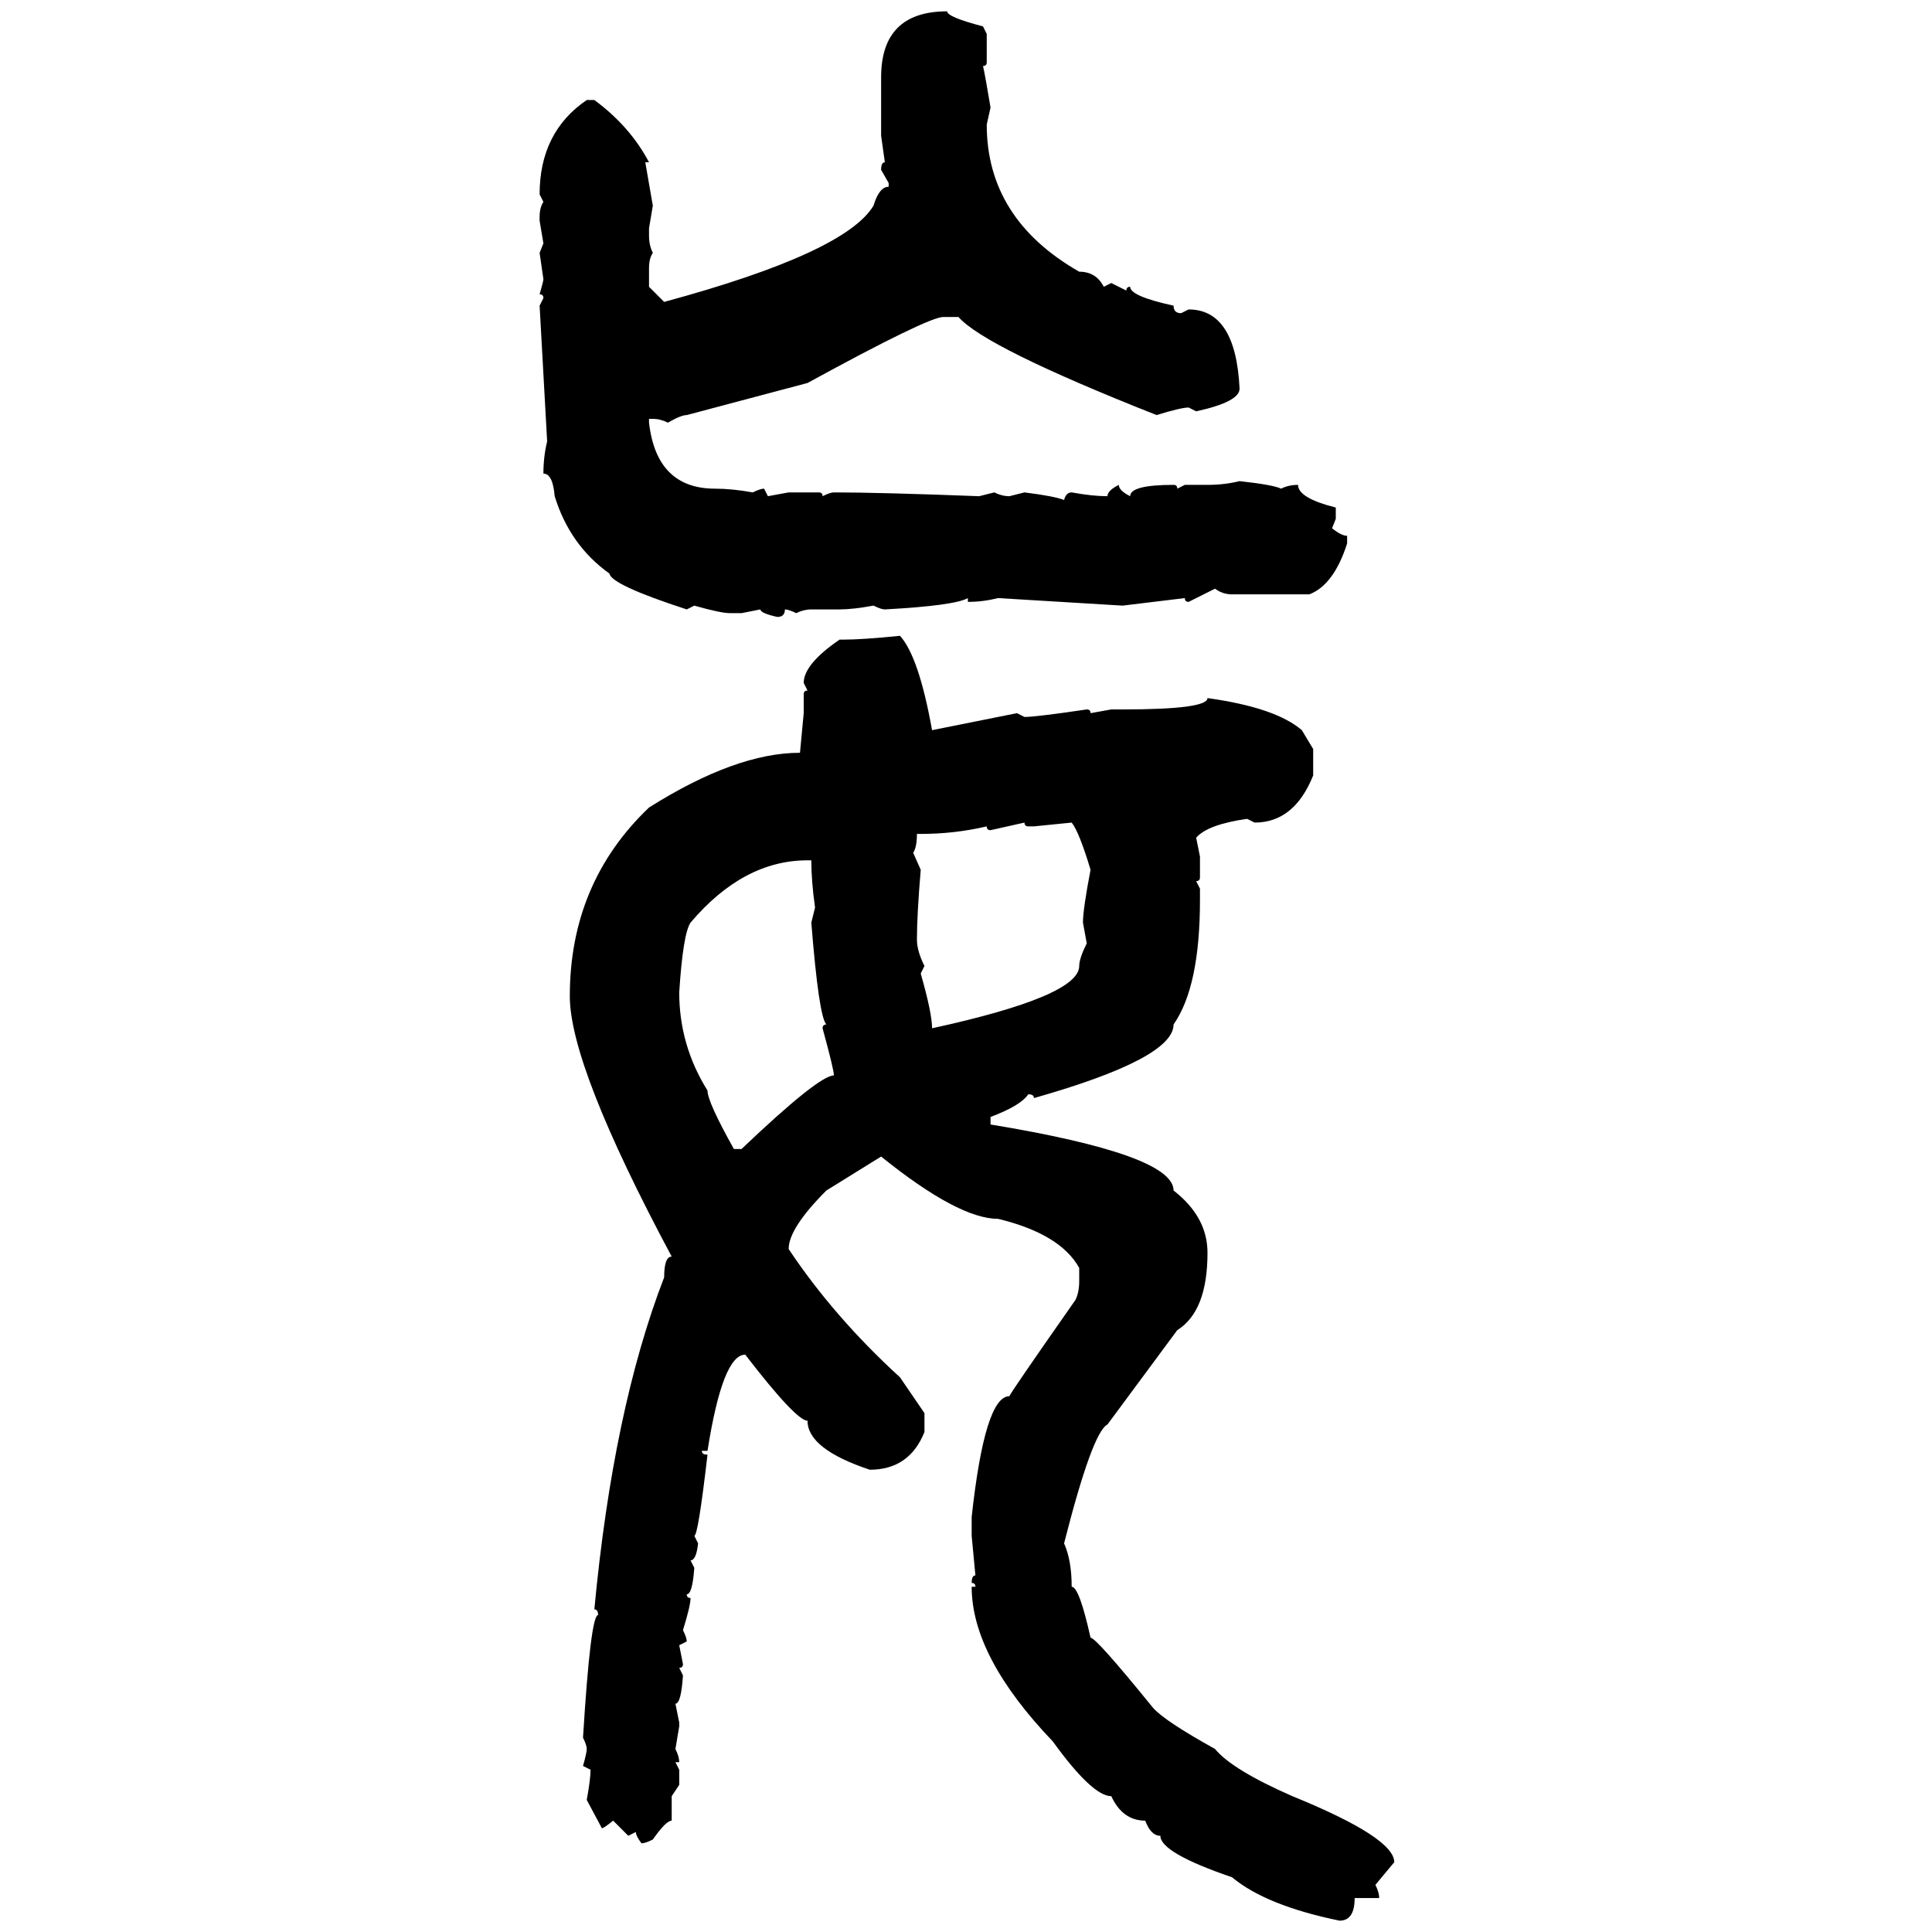 <svg xmlns="http://www.w3.org/2000/svg" xmlns:xlink="http://www.w3.org/1999/xlink" width="300" height="300"><path d="M147.07 1.76L147.07 1.76Q147.07 2.64 152.64 4.10L152.64 4.10L153.22 5.27L153.22 9.67Q153.22 10.25 152.64 10.25L152.64 10.25Q152.93 11.43 153.81 16.70L153.81 16.70L153.22 19.34Q153.22 33.98 167.58 42.19L167.58 42.19Q170.21 42.19 171.39 44.53L171.39 44.53L172.56 43.95L174.90 45.12Q174.90 44.53 175.49 44.53L175.49 44.53Q175.49 46.00 182.23 47.46L182.23 47.46Q182.23 48.63 183.40 48.63L183.40 48.63L184.57 48.05Q191.89 48.05 192.48 60.35L192.48 60.35Q192.48 62.40 185.74 63.87L185.74 63.87L184.57 63.28Q183.40 63.28 179.59 64.45L179.59 64.45Q152.93 53.91 148.83 49.22L148.83 49.22L146.48 49.22Q144.14 49.22 125.39 59.47L125.39 59.47L106.64 64.45Q105.76 64.45 103.71 65.63L103.71 65.63Q102.54 65.04 101.37 65.04L101.37 65.04L100.78 65.04L100.78 65.63Q101.95 75.88 111.04 75.88L111.04 75.88Q113.67 75.88 116.89 76.46L116.89 76.46Q118.07 75.88 118.65 75.88L118.65 75.88L119.24 77.05L122.46 76.46L127.15 76.46Q127.73 76.46 127.73 77.05L127.73 77.05Q128.91 76.46 129.49 76.46L129.49 76.46Q136.52 76.46 152.05 77.05L152.05 77.05L154.39 76.46Q155.57 77.05 156.74 77.05L156.74 77.05L159.08 76.46Q163.77 77.05 165.23 77.64L165.23 77.64Q165.53 76.46 166.41 76.46L166.41 76.46Q169.63 77.05 171.97 77.05L171.97 77.05Q171.97 76.17 173.73 75.29L173.73 75.29Q173.73 76.17 175.49 77.05L175.49 77.05Q175.49 75.29 182.23 75.29L182.23 75.29Q182.81 75.29 182.81 75.88L182.81 75.88L183.98 75.29L187.50 75.29Q190.14 75.29 192.48 74.71L192.48 74.71Q197.75 75.29 198.93 75.88L198.93 75.88Q200.10 75.29 201.56 75.29L201.56 75.29Q201.56 77.34 207.42 78.81L207.42 78.81L207.42 80.57L206.84 82.03Q208.30 83.20 209.18 83.20L209.18 83.20L209.18 84.38Q207.13 90.82 203.32 92.29L203.32 92.29L191.31 92.29Q189.84 92.29 188.67 91.41L188.67 91.41L184.57 93.46Q183.98 93.46 183.98 92.87L183.98 92.87L174.32 94.04L154.98 92.87Q152.64 93.46 150.29 93.46L150.29 93.46L150.29 92.87Q148.24 94.04 137.40 94.63L137.40 94.63Q136.82 94.63 135.64 94.04L135.64 94.04Q132.42 94.63 130.37 94.63L130.37 94.63L125.98 94.63Q124.80 94.63 123.63 95.21L123.63 95.21Q122.46 94.63 121.88 94.63L121.88 94.63Q121.88 95.80 120.70 95.80L120.70 95.80Q118.07 95.21 118.07 94.63L118.07 94.63L115.14 95.21L113.38 95.21Q111.91 95.21 107.81 94.04L107.81 94.04L106.64 94.63Q94.92 90.82 94.63 89.06L94.63 89.06Q88.48 84.67 86.13 77.05L86.13 77.05Q85.84 73.54 84.38 73.54L84.38 73.54Q84.38 70.90 84.96 68.55L84.96 68.55L83.79 47.46L84.38 46.29Q84.38 45.70 83.79 45.70L83.79 45.70Q84.38 43.65 84.38 43.36L84.38 43.36L83.79 39.26L84.38 37.79L83.79 34.28L83.79 33.69Q83.79 32.23 84.38 31.35L84.38 31.35L83.79 30.18Q83.79 20.51 91.11 15.53L91.11 15.53L92.29 15.53Q97.85 19.63 100.78 25.20L100.78 25.20L100.20 25.20L101.37 31.93L100.78 35.45L100.78 36.62Q100.78 38.09 101.37 39.26L101.37 39.26Q100.78 40.14 100.78 41.60L100.78 41.60L100.78 44.53L103.13 46.88Q131.25 39.26 135.64 31.93L135.64 31.93Q136.52 29.00 137.99 29.00L137.99 29.00L137.99 28.42L136.82 26.37Q136.82 25.20 137.40 25.20L137.40 25.20L136.82 21.09L136.82 12.01Q136.82 1.76 147.07 1.76ZM139.75 98.73L139.75 98.73Q142.68 101.95 144.73 113.38L144.73 113.38L157.91 110.74L159.08 111.33Q160.84 111.33 168.75 110.16L168.75 110.16Q169.34 110.16 169.34 110.74L169.34 110.74L172.56 110.16L174.32 110.16Q187.50 110.16 187.50 108.40L187.50 108.40Q198.05 109.86 202.15 113.38L202.15 113.38L203.91 116.31L203.91 120.41Q200.98 127.73 194.82 127.73L194.82 127.73L193.65 127.15Q187.50 128.03 185.74 130.08L185.74 130.08L186.33 133.01L186.33 136.23Q186.33 136.82 185.74 136.82L185.74 136.82L186.33 137.99L186.33 139.75Q186.33 153.22 182.23 159.08L182.23 159.08Q182.23 164.36 160.55 170.51L160.55 170.51Q160.55 169.92 159.67 169.92L159.67 169.92Q158.50 171.68 153.81 173.44L153.81 173.44L153.81 174.61Q182.23 179.30 182.23 184.86L182.23 184.86Q187.50 188.96 187.50 194.53L187.50 194.53Q187.50 203.61 182.81 206.54L182.81 206.54L171.97 221.19Q169.63 222.36 165.23 239.65L165.23 239.65Q166.41 242.29 166.41 246.39L166.41 246.39Q167.58 246.39 169.34 254.30L169.34 254.30Q170.21 254.30 179.00 265.14L179.00 265.14Q180.76 267.19 188.67 271.58L188.67 271.58Q191.31 274.80 200.68 278.91L200.68 278.91Q216.50 285.35 216.50 289.16L216.50 289.16L213.57 292.68Q214.16 293.85 214.16 294.73L214.16 294.73L210.35 294.73Q210.35 298.24 208.01 298.24L208.01 298.24Q196.58 295.90 191.31 291.50L191.31 291.50Q180.18 287.70 180.18 285.06L180.18 285.06Q178.71 285.06 177.83 282.71L177.83 282.71Q174.32 282.71 172.56 278.91L172.56 278.91Q169.63 278.91 163.48 270.41L163.48 270.41Q150.88 257.23 150.88 246.39L150.88 246.39L151.46 246.39Q151.46 245.80 150.88 245.80L150.88 245.80Q150.88 244.63 151.46 244.63L151.46 244.63L150.88 238.48L150.88 235.55Q152.93 216.80 156.74 216.80L156.74 216.80Q156.74 216.50 166.99 201.86L166.99 201.86Q167.58 200.68 167.58 198.93L167.58 198.93L167.58 196.88Q164.65 191.60 154.98 189.26L154.98 189.26Q148.83 189.26 136.82 179.59L136.82 179.59L128.32 184.86Q122.46 190.72 122.46 193.95L122.46 193.95Q129.49 204.49 139.75 213.87L139.75 213.87L143.55 219.43L143.55 222.36Q141.21 228.22 135.06 228.22L135.06 228.22Q125.39 225 125.39 220.61L125.39 220.61Q123.63 220.61 115.72 210.35L115.72 210.35Q112.21 210.35 109.86 225.29L109.86 225.29L108.98 225.29Q108.98 225.88 109.86 225.88L109.86 225.88Q108.40 238.48 107.81 238.48L107.81 238.48L108.40 239.65Q108.11 242.29 107.23 242.29L107.23 242.29L107.81 243.46Q107.52 247.56 106.64 247.56L106.64 247.56Q106.64 248.14 107.23 248.14L107.23 248.14Q107.23 249.32 106.05 253.13L106.05 253.13Q106.64 254.30 106.64 254.88L106.64 254.88L105.47 255.47L106.05 258.40Q106.05 258.98 105.47 258.98L105.47 258.98L106.05 260.16Q105.76 264.55 104.88 264.55L104.88 264.55L105.47 267.48L105.47 268.07L104.88 271.58Q105.47 272.75 105.47 273.63L105.47 273.63L104.88 273.63L105.47 274.80L105.47 277.15L104.30 278.91L104.30 282.71Q103.42 282.71 101.37 285.64L101.37 285.64Q100.20 286.23 99.61 286.23L99.61 286.23Q98.73 285.06 98.73 284.47L98.73 284.47L97.56 285.06L95.21 282.71Q93.75 283.89 93.46 283.89L93.46 283.89L91.11 279.49Q91.70 276.27 91.70 274.80L91.70 274.80L90.53 274.22Q91.11 272.17 91.11 271.58L91.11 271.58Q91.11 271.00 90.53 269.82L90.53 269.82Q91.70 250.78 92.87 250.78L92.87 250.78Q92.87 249.90 92.29 249.90L92.29 249.90Q95.21 218.85 103.13 198.34L103.13 198.34Q103.13 195.12 104.30 195.12L104.30 195.12Q88.48 165.53 88.48 154.69L88.48 154.69Q88.48 137.11 100.78 125.39L100.78 125.39Q114.26 116.89 124.22 116.89L124.22 116.89L124.80 110.74L124.80 107.81Q124.80 107.23 125.39 107.23L125.39 107.23L124.80 106.05Q124.80 103.13 130.37 99.32L130.37 99.32L130.96 99.32Q133.89 99.32 139.75 98.73ZM159.08 127.73L153.81 128.91Q153.22 128.91 153.22 128.32L153.22 128.32Q148.24 129.49 142.97 129.49L142.97 129.49L142.38 129.49Q142.38 131.54 141.80 132.42L141.80 132.42L142.97 135.06Q142.38 142.09 142.38 145.90L142.38 145.90Q142.38 147.66 143.55 150L143.55 150L142.97 151.17Q144.73 157.32 144.73 159.67L144.73 159.67Q167.58 154.69 167.58 150L167.58 150Q167.58 148.83 168.75 146.48L168.75 146.48L168.16 143.26Q168.16 141.21 169.34 135.06L169.34 135.06Q167.58 129.20 166.41 127.73L166.41 127.73L160.55 128.32L159.67 128.32Q159.08 128.32 159.08 127.73L159.08 127.73ZM105.47 154.10L105.47 154.10Q105.47 162.30 109.86 169.34L109.86 169.34Q109.86 171.09 113.96 178.42L113.96 178.42L115.14 178.42Q127.15 166.99 129.49 166.99L129.49 166.99Q129.49 166.11 127.73 159.67L127.73 159.67Q127.73 159.08 128.32 159.08L128.32 159.08Q127.15 157.91 125.98 143.26L125.98 143.26L126.56 140.92Q125.98 136.82 125.98 133.59L125.98 133.59L125.39 133.59Q115.43 133.59 107.23 143.26L107.23 143.26Q106.05 145.02 105.47 154.10Z"/></svg>